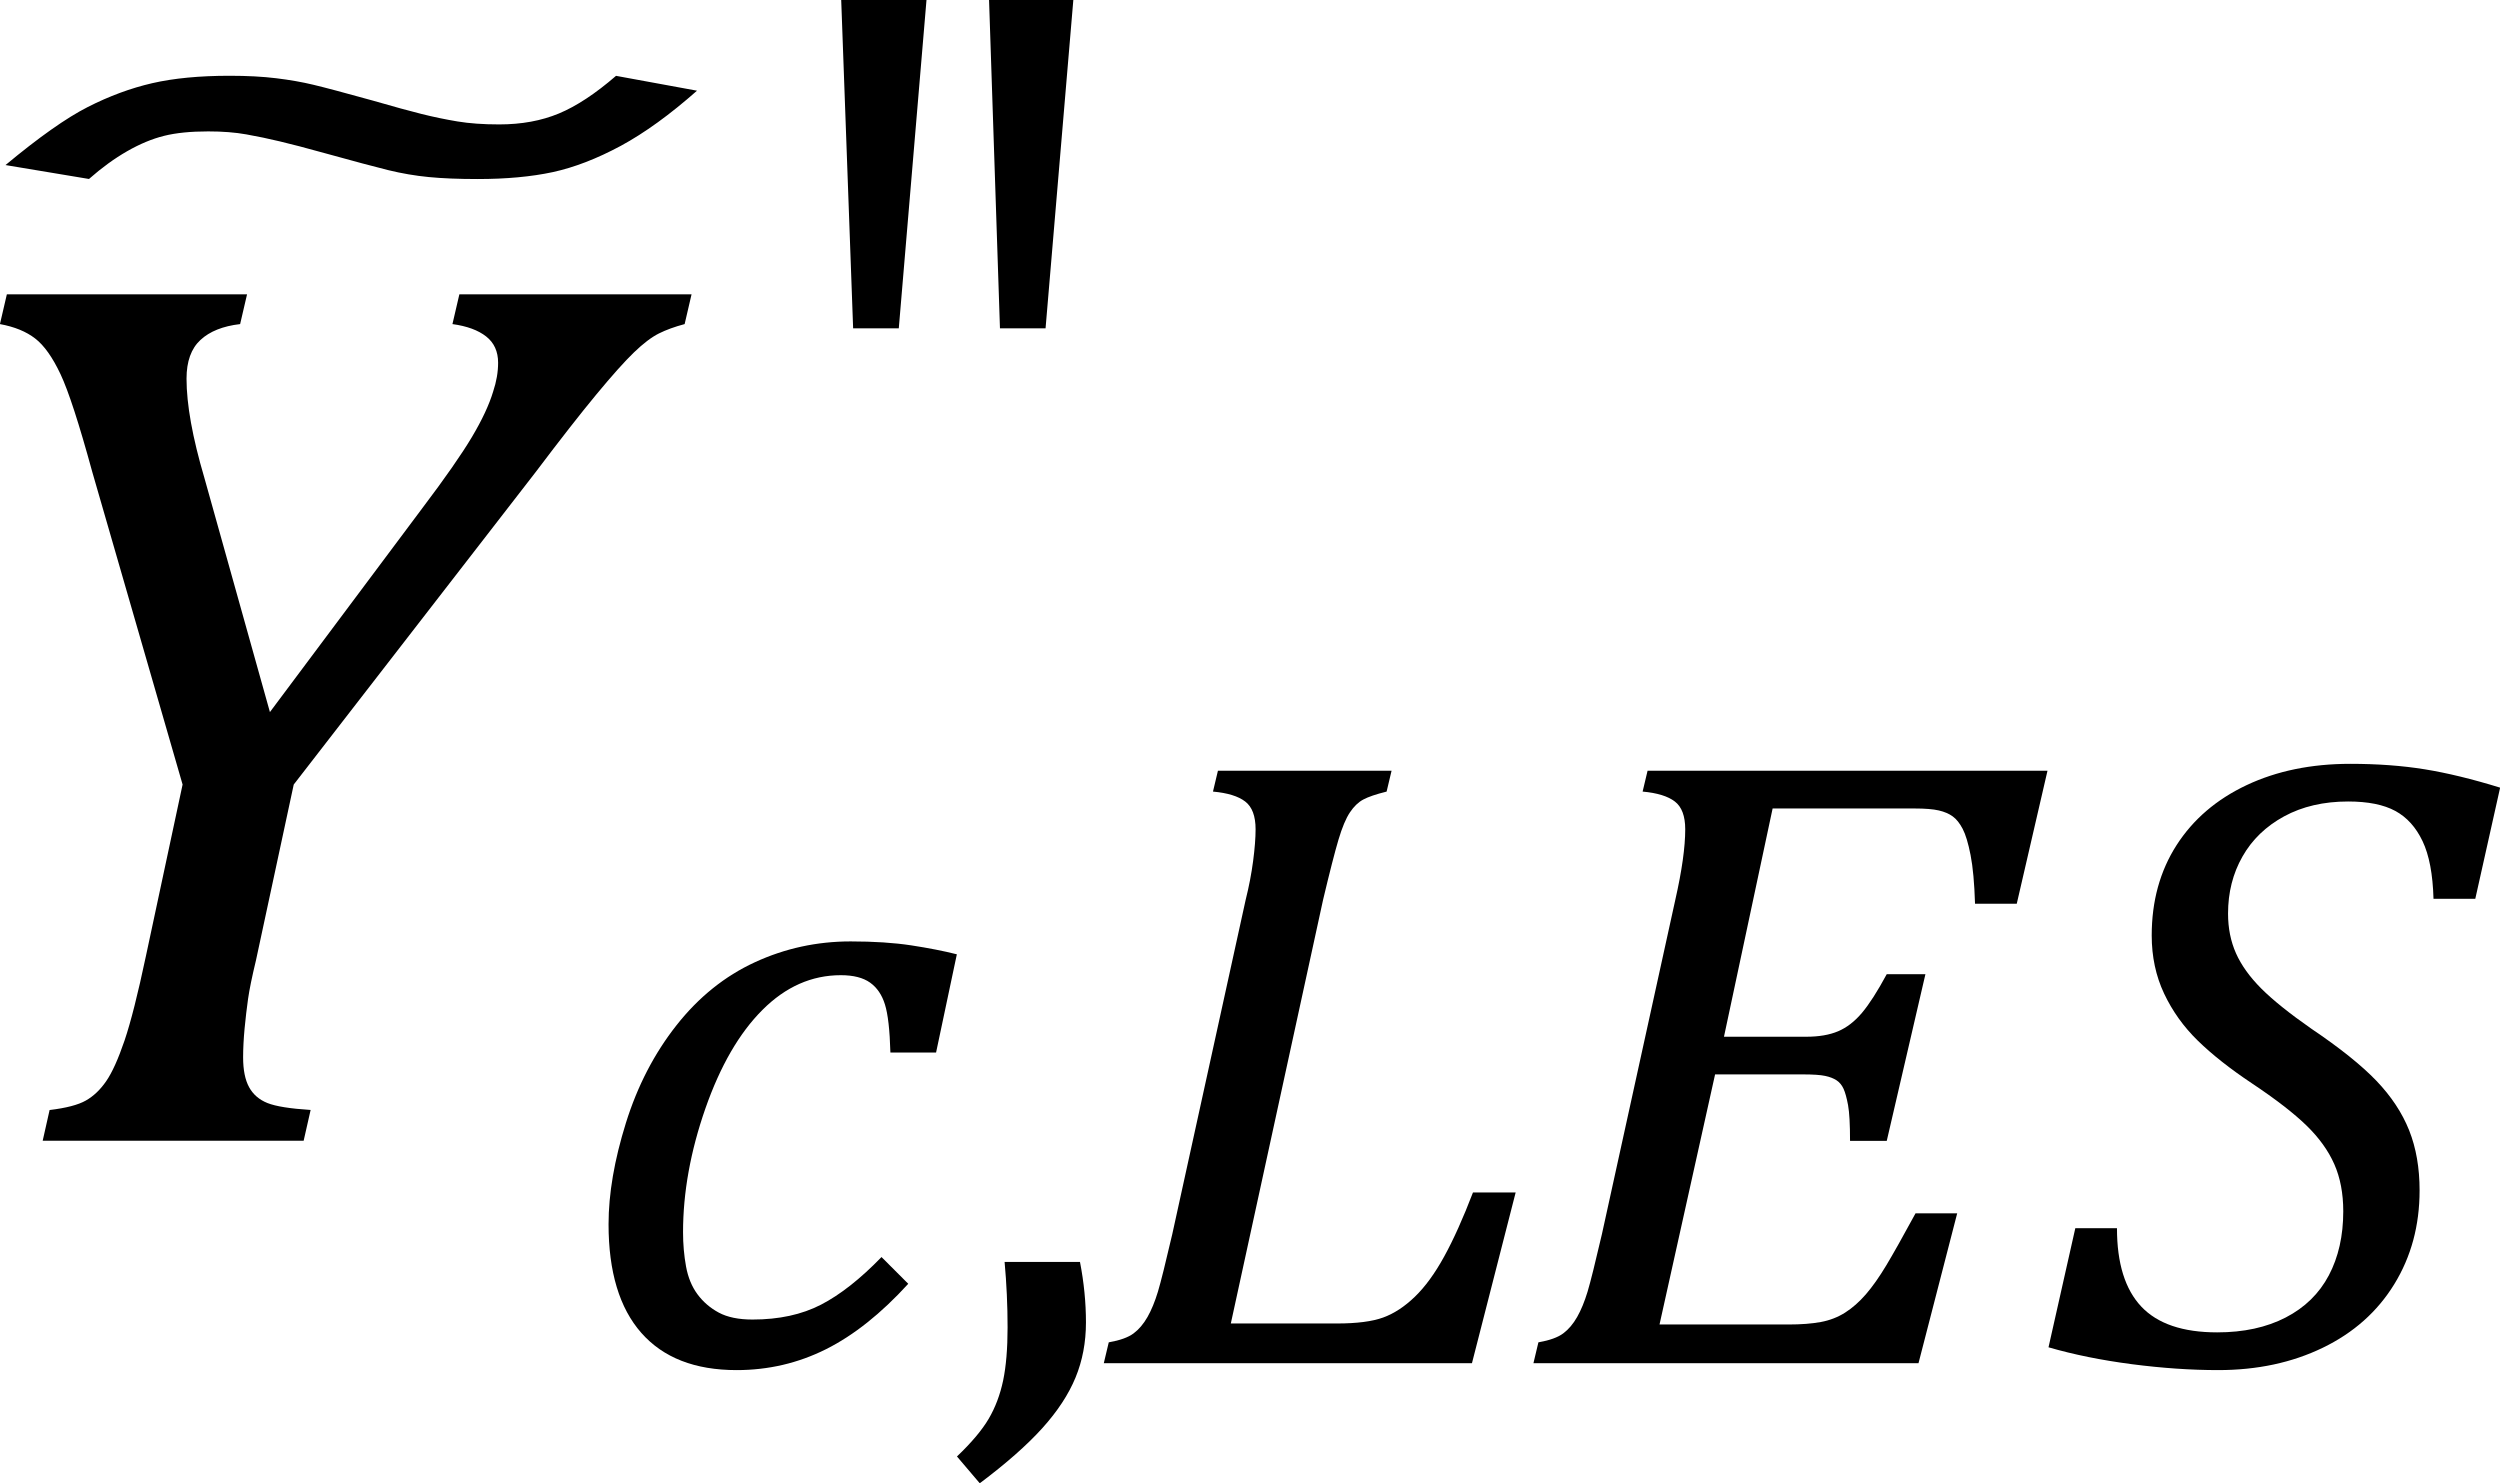 <?xml version="1.0" encoding="UTF-8" standalone="no"?>
<svg
   xmlns:dc="http://purl.org/dc/elements/1.1/"
   xmlns:cc="http://creativecommons.org/ns#"
   xmlns:rdf="http://www.w3.org/1999/02/22-rdf-syntax-ns#"
   xmlns:svg="http://www.w3.org/2000/svg"
   xmlns="http://www.w3.org/2000/svg"
   xmlns:sodipodi="http://sodipodi.sourceforge.net/DTD/sodipodi-0.dtd"
   xmlns:inkscape="http://www.inkscape.org/namespaces/inkscape"
   width="39.364"
   contentScriptType="text/ecmascript"
   preserveAspectRatio="xMidYMid meet"
   font-size="12"
   stroke-miterlimit="10"
   zoomAndPan="magnify"
   version="1.0"
   contentStyleType="text/css"
   font-style="normal"
   height="23.354"
   font-weight="normal"
   y="-6"
   id="svg37"
   sodipodi:docname="eq6ba416fd-194f-4cfd-be3c-986709f9bd3a.svg"
   style="font-style:normal;font-weight:normal;font-size:12px;font-family:Dialog;color-interpolation:auto;fill:#000000;fill-opacity:1;stroke:#000000;stroke-width:1;stroke-linecap:square;stroke-linejoin:miter;stroke-miterlimit:10;stroke-dasharray:none;stroke-dashoffset:0;stroke-opacity:1;color-rendering:auto;image-rendering:auto;shape-rendering:auto;text-rendering:auto"
   inkscape:version="0.92.0 r15299">
  <sodipodi:namedview
     pagecolor="#ffffff"
     bordercolor="#666666"
     borderopacity="1"
     objecttolerance="10"
     gridtolerance="10"
     guidetolerance="10"
     inkscape:pageopacity="0"
     inkscape:pageshadow="2"
     inkscape:window-width="1141"
     inkscape:window-height="689"
     id="namedview39"
     showgrid="false"
     inkscape:snap-global="false"
     fit-margin-top="0"
     fit-margin-left="0"
     fit-margin-right="0"
     fit-margin-bottom="0"
     inkscape:zoom="7.3640004"
     inkscape:cx="-2.0474933"
     inkscape:cy="11.392408"
     inkscape:window-x="291"
     inkscape:window-y="531"
     inkscape:window-maximized="0"
     inkscape:current-layer="svg37" />
  <!--Converted from MathML using JEuclid-->
  <defs
     id="genericDefs" />
  <g
     style="color-interpolation:linearRGB;color-rendering:optimizeQuality;image-rendering:optimizeQuality;text-rendering:optimizeLegibility"
     id="g5"
     transform="translate(-1.844,17.962)">
    <path
       style="stroke:none"
       inkscape:connector-curvature="0"
       id="path3"
       d="M 5.734,-13.328 5.625,-12.859 Q 5.219,-12.812 5,-12.609 4.781,-12.406 4.781,-12 q 0,0.609 0.281,1.562 L 6.094,-6.75 8.5,-9.969 q 0.531,-0.703 0.773,-1.109 0.242,-0.406 0.336,-0.719 0.078,-0.234 0.078,-0.453 0,-0.266 -0.188,-0.414 -0.188,-0.148 -0.531,-0.195 l 0.109,-0.469 h 3.656 l -0.109,0.469 q -0.234,0.062 -0.406,0.148 -0.172,0.086 -0.391,0.297 -0.219,0.211 -0.594,0.664 -0.375,0.453 -0.953,1.219 L 6.469,-5.609 5.875,-2.844 q -0.094,0.391 -0.125,0.609 -0.031,0.219 -0.055,0.469 -0.023,0.25 -0.023,0.453 0,0.297 0.094,0.469 0.094,0.172 0.289,0.25 0.195,0.078 0.68,0.109 L 6.625,0 H 2.516 L 2.625,-0.484 Q 3.016,-0.531 3.195,-0.633 3.375,-0.734 3.516,-0.938 3.656,-1.141 3.805,-1.578 3.953,-2.016 4.141,-2.906 l 0.578,-2.703 -1.422,-4.922 q -0.312,-1.141 -0.5,-1.539 -0.188,-0.399 -0.399,-0.562 -0.211,-0.164 -0.555,-0.227 l 0.109,-0.469 z" />
  </g>
  <g
     style="color-interpolation:linearRGB;stroke-width:0.645;color-rendering:optimizeQuality;image-rendering:optimizeQuality;text-rendering:optimizeLegibility"
     id="g9"
     transform="matrix(2.403,0,0,1,0.726,10.538)">
    <path
       style="stroke:none;stroke-width:0.645"
       inkscape:connector-curvature="0"
       id="path7"
       d="m 3.734,-9.344 0.531,0.234 Q 4,-8.547 3.766,-8.242 3.531,-7.938 3.32,-7.828 3.109,-7.719 2.828,-7.719 2.641,-7.719 2.508,-7.75 2.375,-7.781 2.242,-7.859 2.109,-7.938 1.828,-8.125 1.641,-8.25 1.531,-8.312 1.422,-8.375 1.312,-8.422 q -0.109,-0.047 -0.25,-0.047 -0.172,0 -0.289,0.07 -0.117,0.07 -0.242,0.242 -0.125,0.172 -0.25,0.437 l -0.547,-0.219 q 0.328,-0.656 0.539,-0.914 0.211,-0.258 0.422,-0.375 0.211,-0.117 0.508,-0.117 0.172,0 0.305,0.039 0.133,0.039 0.242,0.102 0.109,0.062 0.391,0.25 0.203,0.141 0.32,0.211 0.117,0.07 0.234,0.117 0.117,0.047 0.274,0.047 0.219,0 0.391,-0.172 0.172,-0.172 0.375,-0.594 z" />
  </g>
  <g
     style="color-interpolation:linearRGB;color-rendering:optimizeQuality;image-rendering:optimizeQuality;text-rendering:optimizeLegibility"
     id="g13"
     transform="translate(8.989,21.464)">
    <path
       style="stroke:none"
       inkscape:connector-curvature="0"
       id="path11"
       d="M 5.031,-4.891 Q 5.016,-5.422 4.945,-5.648 4.875,-5.875 4.711,-5.992 4.547,-6.109 4.25,-6.109 q -0.688,0 -1.234,0.547 Q 2.469,-5.016 2.117,-4.008 1.766,-3 1.766,-2.062 q 0,0.281 0.047,0.539 0.047,0.258 0.18,0.438 0.133,0.18 0.336,0.289 0.203,0.109 0.531,0.109 0.625,0 1.078,-0.234 0.453,-0.234 0.953,-0.75 L 5.312,-1.25 q -0.641,0.703 -1.297,1.031 -0.656,0.328 -1.406,0.328 -0.984,0 -1.5,-0.586 -0.516,-0.586 -0.516,-1.711 0,-0.719 0.273,-1.594 0.273,-0.875 0.797,-1.539 0.523,-0.664 1.234,-0.992 0.711,-0.328 1.508,-0.328 0.547,0 0.953,0.062 0.406,0.062 0.719,0.141 L 5.75,-4.891 Z" />
  </g>
  <g
     style="color-interpolation:linearRGB;color-rendering:optimizeQuality;image-rendering:optimizeQuality;text-rendering:optimizeLegibility"
     id="g17"
     transform="translate(14.896,21.464)">
    <path
       style="stroke:none"
       inkscape:connector-curvature="0"
       id="path15"
       d="m 2.109,-1.594 q 0.094,0.484 0.094,0.953 0,0.469 -0.164,0.867 Q 1.875,0.625 1.516,1.023 1.156,1.422 0.531,1.891 L 0.172,1.469 q 0.344,-0.328 0.5,-0.594 0.156,-0.266 0.227,-0.602 0.07,-0.336 0.07,-0.836 0,-0.516 -0.047,-1.031 z" />
  </g>
  <g
     style="color-interpolation:linearRGB;color-rendering:optimizeQuality;image-rendering:optimizeQuality;text-rendering:optimizeLegibility"
     id="g21"
     transform="translate(17.099,21.464)">
    <path
       style="stroke:none"
       inkscape:connector-curvature="0"
       id="path19"
       d="M 0.359,-0.328 Q 0.625,-0.375 0.75,-0.469 0.875,-0.562 0.969,-0.727 1.062,-0.891 1.133,-1.125 1.203,-1.359 1.359,-2.031 l 1.156,-5.266 q 0.078,-0.312 0.117,-0.609 0.039,-0.297 0.039,-0.5 0,-0.313 -0.164,-0.438 Q 2.344,-8.969 2,-9 L 2.078,-9.328 H 4.812 L 4.734,-9 q -0.25,0.062 -0.367,0.125 -0.117,0.062 -0.211,0.203 -0.094,0.141 -0.18,0.43 -0.086,0.289 -0.242,0.945 L 2.281,-0.625 h 1.672 q 0.469,0 0.727,-0.094 0.258,-0.094 0.5,-0.328 0.242,-0.234 0.461,-0.633 0.219,-0.398 0.453,-1.008 H 6.766 L 6.078,0 H 0.281 Z" />
  </g>
  <g
     style="color-interpolation:linearRGB;color-rendering:optimizeQuality;image-rendering:optimizeQuality;text-rendering:optimizeLegibility"
     id="g25"
     transform="translate(23.864,21.464)">
    <path
       style="stroke:none"
       inkscape:connector-curvature="0"
       id="path23"
       d="M 8.375,-9.328 7.891,-7.234 H 7.234 Q 7.219,-7.719 7.164,-8 7.109,-8.281 7.039,-8.414 6.969,-8.547 6.883,-8.609 6.797,-8.672 6.664,-8.703 6.531,-8.734 6.281,-8.734 H 4.047 l -0.766,3.594 h 1.297 q 0.297,0 0.5,-0.086 0.203,-0.086 0.375,-0.289 Q 5.625,-5.719 5.844,-6.125 H 6.453 L 5.844,-3.5 H 5.266 q 0,-0.391 -0.031,-0.562 Q 5.203,-4.234 5.164,-4.32 5.125,-4.406 5.055,-4.453 4.984,-4.5 4.875,-4.523 4.766,-4.547 4.516,-4.547 h -1.375 l -0.875,3.938 h 2.031 q 0.297,0 0.508,-0.039 0.211,-0.039 0.383,-0.148 0.172,-0.109 0.328,-0.289 Q 5.672,-1.266 5.836,-1.539 6,-1.812 6.297,-2.359 H 6.953 L 6.344,0 H 0.281 L 0.359,-0.328 Q 0.625,-0.375 0.75,-0.469 0.875,-0.562 0.969,-0.727 1.062,-0.891 1.133,-1.125 1.203,-1.359 1.359,-2.031 l 1.156,-5.266 q 0.156,-0.688 0.156,-1.109 0,-0.313 -0.164,-0.438 Q 2.344,-8.969 2,-9 l 0.078,-0.328 z" />
  </g>
  <g
     style="color-interpolation:linearRGB;color-rendering:optimizeQuality;image-rendering:optimizeQuality;text-rendering:optimizeLegibility"
     id="g29"
     transform="translate(32.239,21.464)">
    <path
       style="stroke:none"
       inkscape:connector-curvature="0"
       id="path27"
       d="m 1.094,-2.125 q 0,0.828 0.383,1.234 0.383,0.406 1.195,0.406 0.625,0 1.078,-0.234 0.453,-0.234 0.68,-0.664 0.227,-0.43 0.227,-1.008 0,-0.422 -0.141,-0.742 Q 4.375,-3.453 4.078,-3.742 3.781,-4.031 3.219,-4.406 2.703,-4.75 2.367,-5.078 2.031,-5.406 1.836,-5.82 1.641,-6.234 1.641,-6.734 q 0,-0.812 0.391,-1.422 0.391,-0.609 1.102,-0.945 0.711,-0.336 1.633,-0.336 0.641,0 1.172,0.086 0.531,0.086 1.188,0.289 l -0.391,1.75 H 6.078 Q 6.062,-7.891 5.906,-8.219 5.75,-8.547 5.477,-8.695 5.203,-8.844 4.734,-8.844 q -0.578,0 -1.008,0.234 -0.43,0.234 -0.656,0.633 -0.227,0.399 -0.227,0.898 0,0.344 0.125,0.625 0.125,0.281 0.398,0.555 0.273,0.273 0.789,0.633 0.672,0.453 1.024,0.82 0.351,0.367 0.516,0.781 0.164,0.414 0.164,0.945 0,0.828 -0.399,1.477 -0.398,0.648 -1.125,1 Q 3.609,0.109 2.688,0.109 2.047,0.109 1.328,0.016 0.609,-0.078 0.016,-0.25 l 0.422,-1.875 z" />
  </g>
  <g
     style="font-style:normal;font-weight:normal;font-size:12px;font-family:Dialog;color-interpolation:linearRGB;fill:#000000;fill-opacity:1;stroke:#000000;stroke-width:0.784;stroke-linecap:square;stroke-linejoin:miter;stroke-miterlimit:10;stroke-dasharray:none;stroke-dashoffset:0;stroke-opacity:1;color-rendering:optimizeQuality;image-rendering:optimizeQuality;shape-rendering:auto;text-rendering:optimizeLegibility"
     id="g37"
     transform="matrix(1,0,0,1.625,12.261,15.885)">
    <path
       style="stroke:none;stroke-width:0.784"
       inkscape:connector-curvature="0"
       id="path35"
       d="M 2.328,-9.781 1.891,-6.594 H 1.172 L 0.984,-9.781 Z m 2.312,0 -0.438,3.187 H 3.484 L 3.312,-9.781 Z" />
  </g>
</svg>
